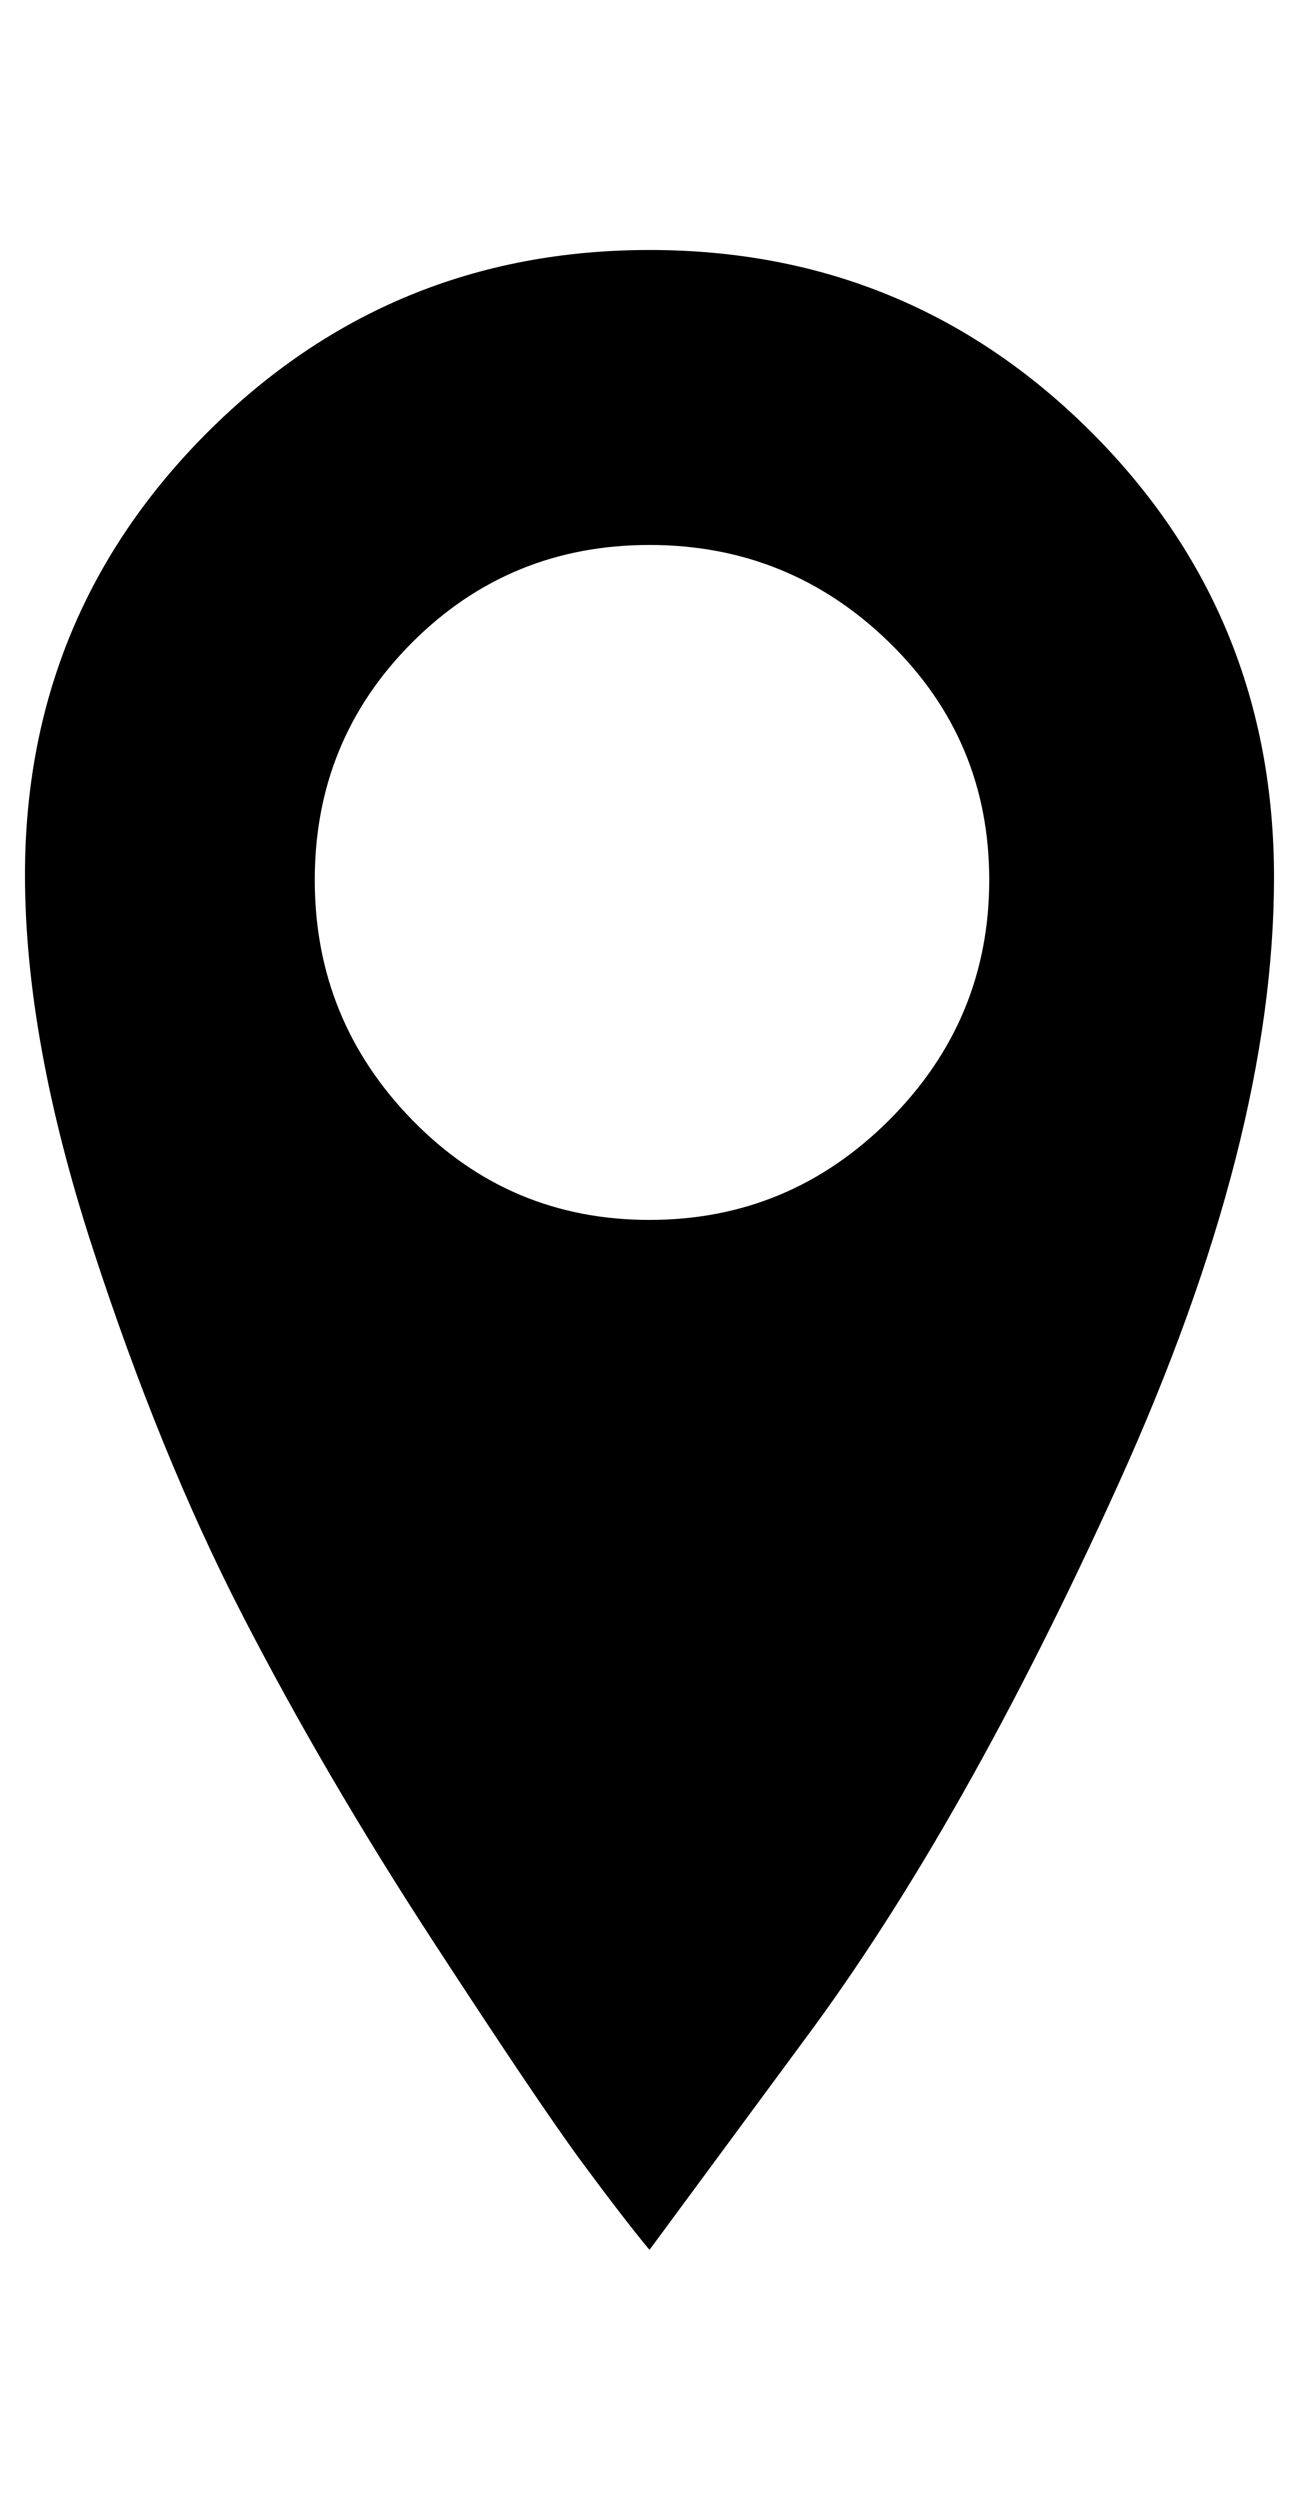 <?xml version="1.0" standalone="no"?>
<!DOCTYPE svg PUBLIC "-//W3C//DTD SVG 1.1//EN" "http://www.w3.org/Graphics/SVG/1.1/DTD/svg11.dtd" >
<svg xmlns="http://www.w3.org/2000/svg" xmlns:xlink="http://www.w3.org/1999/xlink" version="1.1" viewBox="-10 0 520 1000">
   <path fill="currentColor"
d="M250 100q104 0 177 73t73 178t-62 242t-126 223l-62 84q-10 -12 -27 -35t-60 -89t-76 -130t-60 -147t-27 -149q0 -104 73 -177t177 -73zM250 488q56 0 96 -40t40 -96t-40 -95t-96 -39t-95 39t-39 95t39 96t95 40z" />
</svg>
